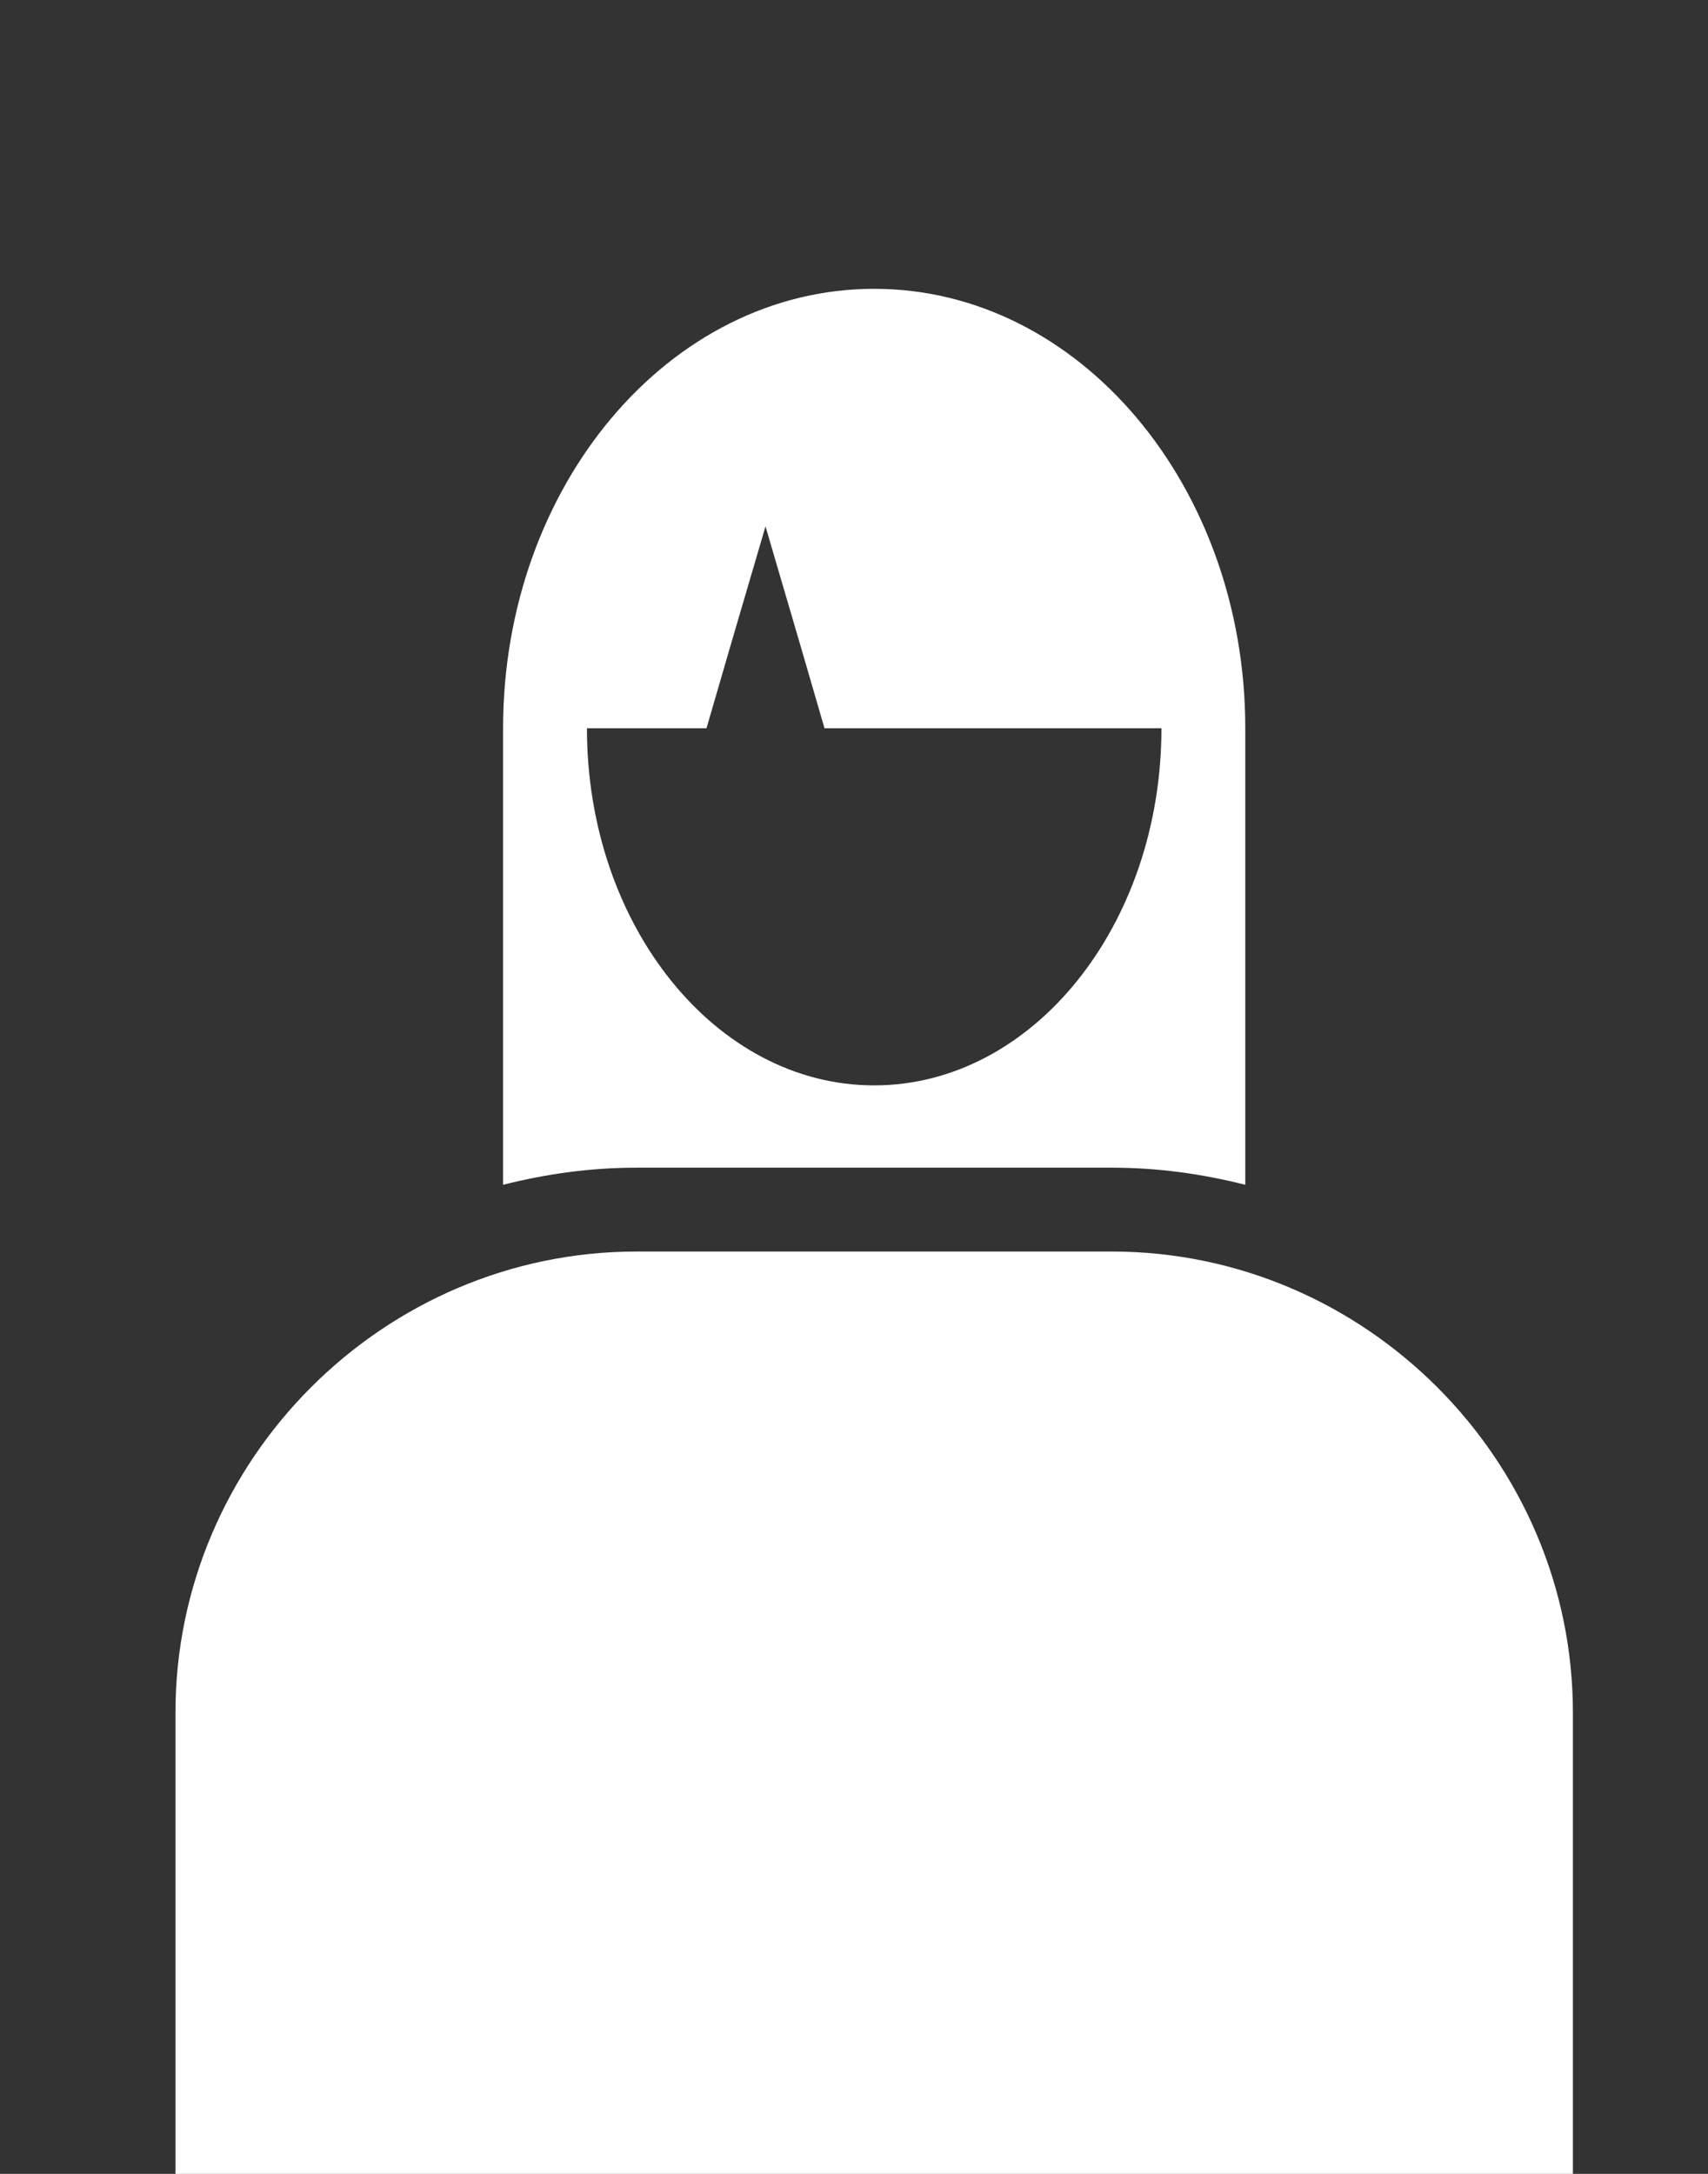 <?xml version="1.0" encoding="utf-8"?>
<!-- Generator: Adobe Illustrator 18.0.0, SVG Export Plug-In . SVG Version: 6.00 Build 0)  -->
<!DOCTYPE svg PUBLIC "-//W3C//DTD SVG 1.1//EN" "http://www.w3.org/Graphics/SVG/1.1/DTD/svg11.dtd">
<svg version="1.1" id="Isolation_Mode" xmlns="http://www.w3.org/2000/svg" xmlns:xlink="http://www.w3.org/1999/xlink" x="0px"
	 y="0px" viewBox="0 0 110 140" enable-background="new 0 0 110 140" xml:space="preserve">
<rect x="0" y="0" width="110" height="140" fill="#333333" stroke="none"/>
<path fill-rule="evenodd" clip-rule="evenodd" fill="#FFFFFF" d="M11.3,140h90v-29.7c0-16.3-13.4-29.7-29.7-29.7H41
	c-16.3,0-29.7,13.4-29.7,29.7V140L11.3,140z M56.3,18.6c13.2,0,23.9,12.7,23.9,28.3v29.4c-2.8-0.7-5.6-1.1-8.6-1.1H41
	c-3,0-5.8,0.4-8.6,1.1V46.9C32.4,31.3,43.1,18.6,56.3,18.6L56.3,18.6z M74.8,46.9c0,12.7-8.3,23-18.5,23c-10.2,0-18.5-10.3-18.5-23
	h7.7l1.6-5.5l2.2-7.5l2.2,7.5l1.6,5.5H74.8L74.8,46.9z"/>
</svg>
